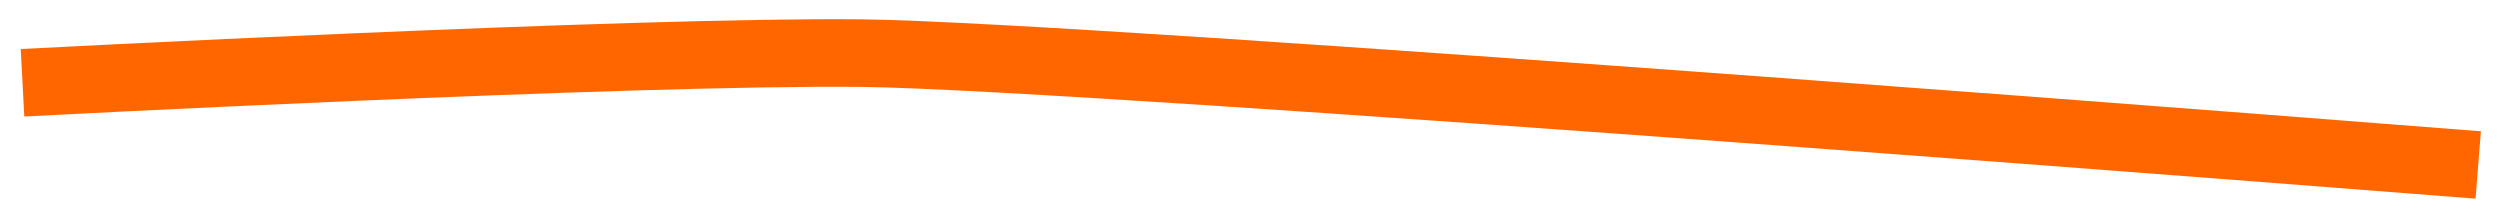 <svg width="111" height="9" viewBox="0 0 111 9" fill="none" xmlns="http://www.w3.org/2000/svg">
<path d="M1 3.675C1 3.675 28.104 2.247 38.277 2.359C48.45 2.471 110.033 7.325 110.033 7.325" stroke="#FF6600" stroke-width="3"/>
</svg>
